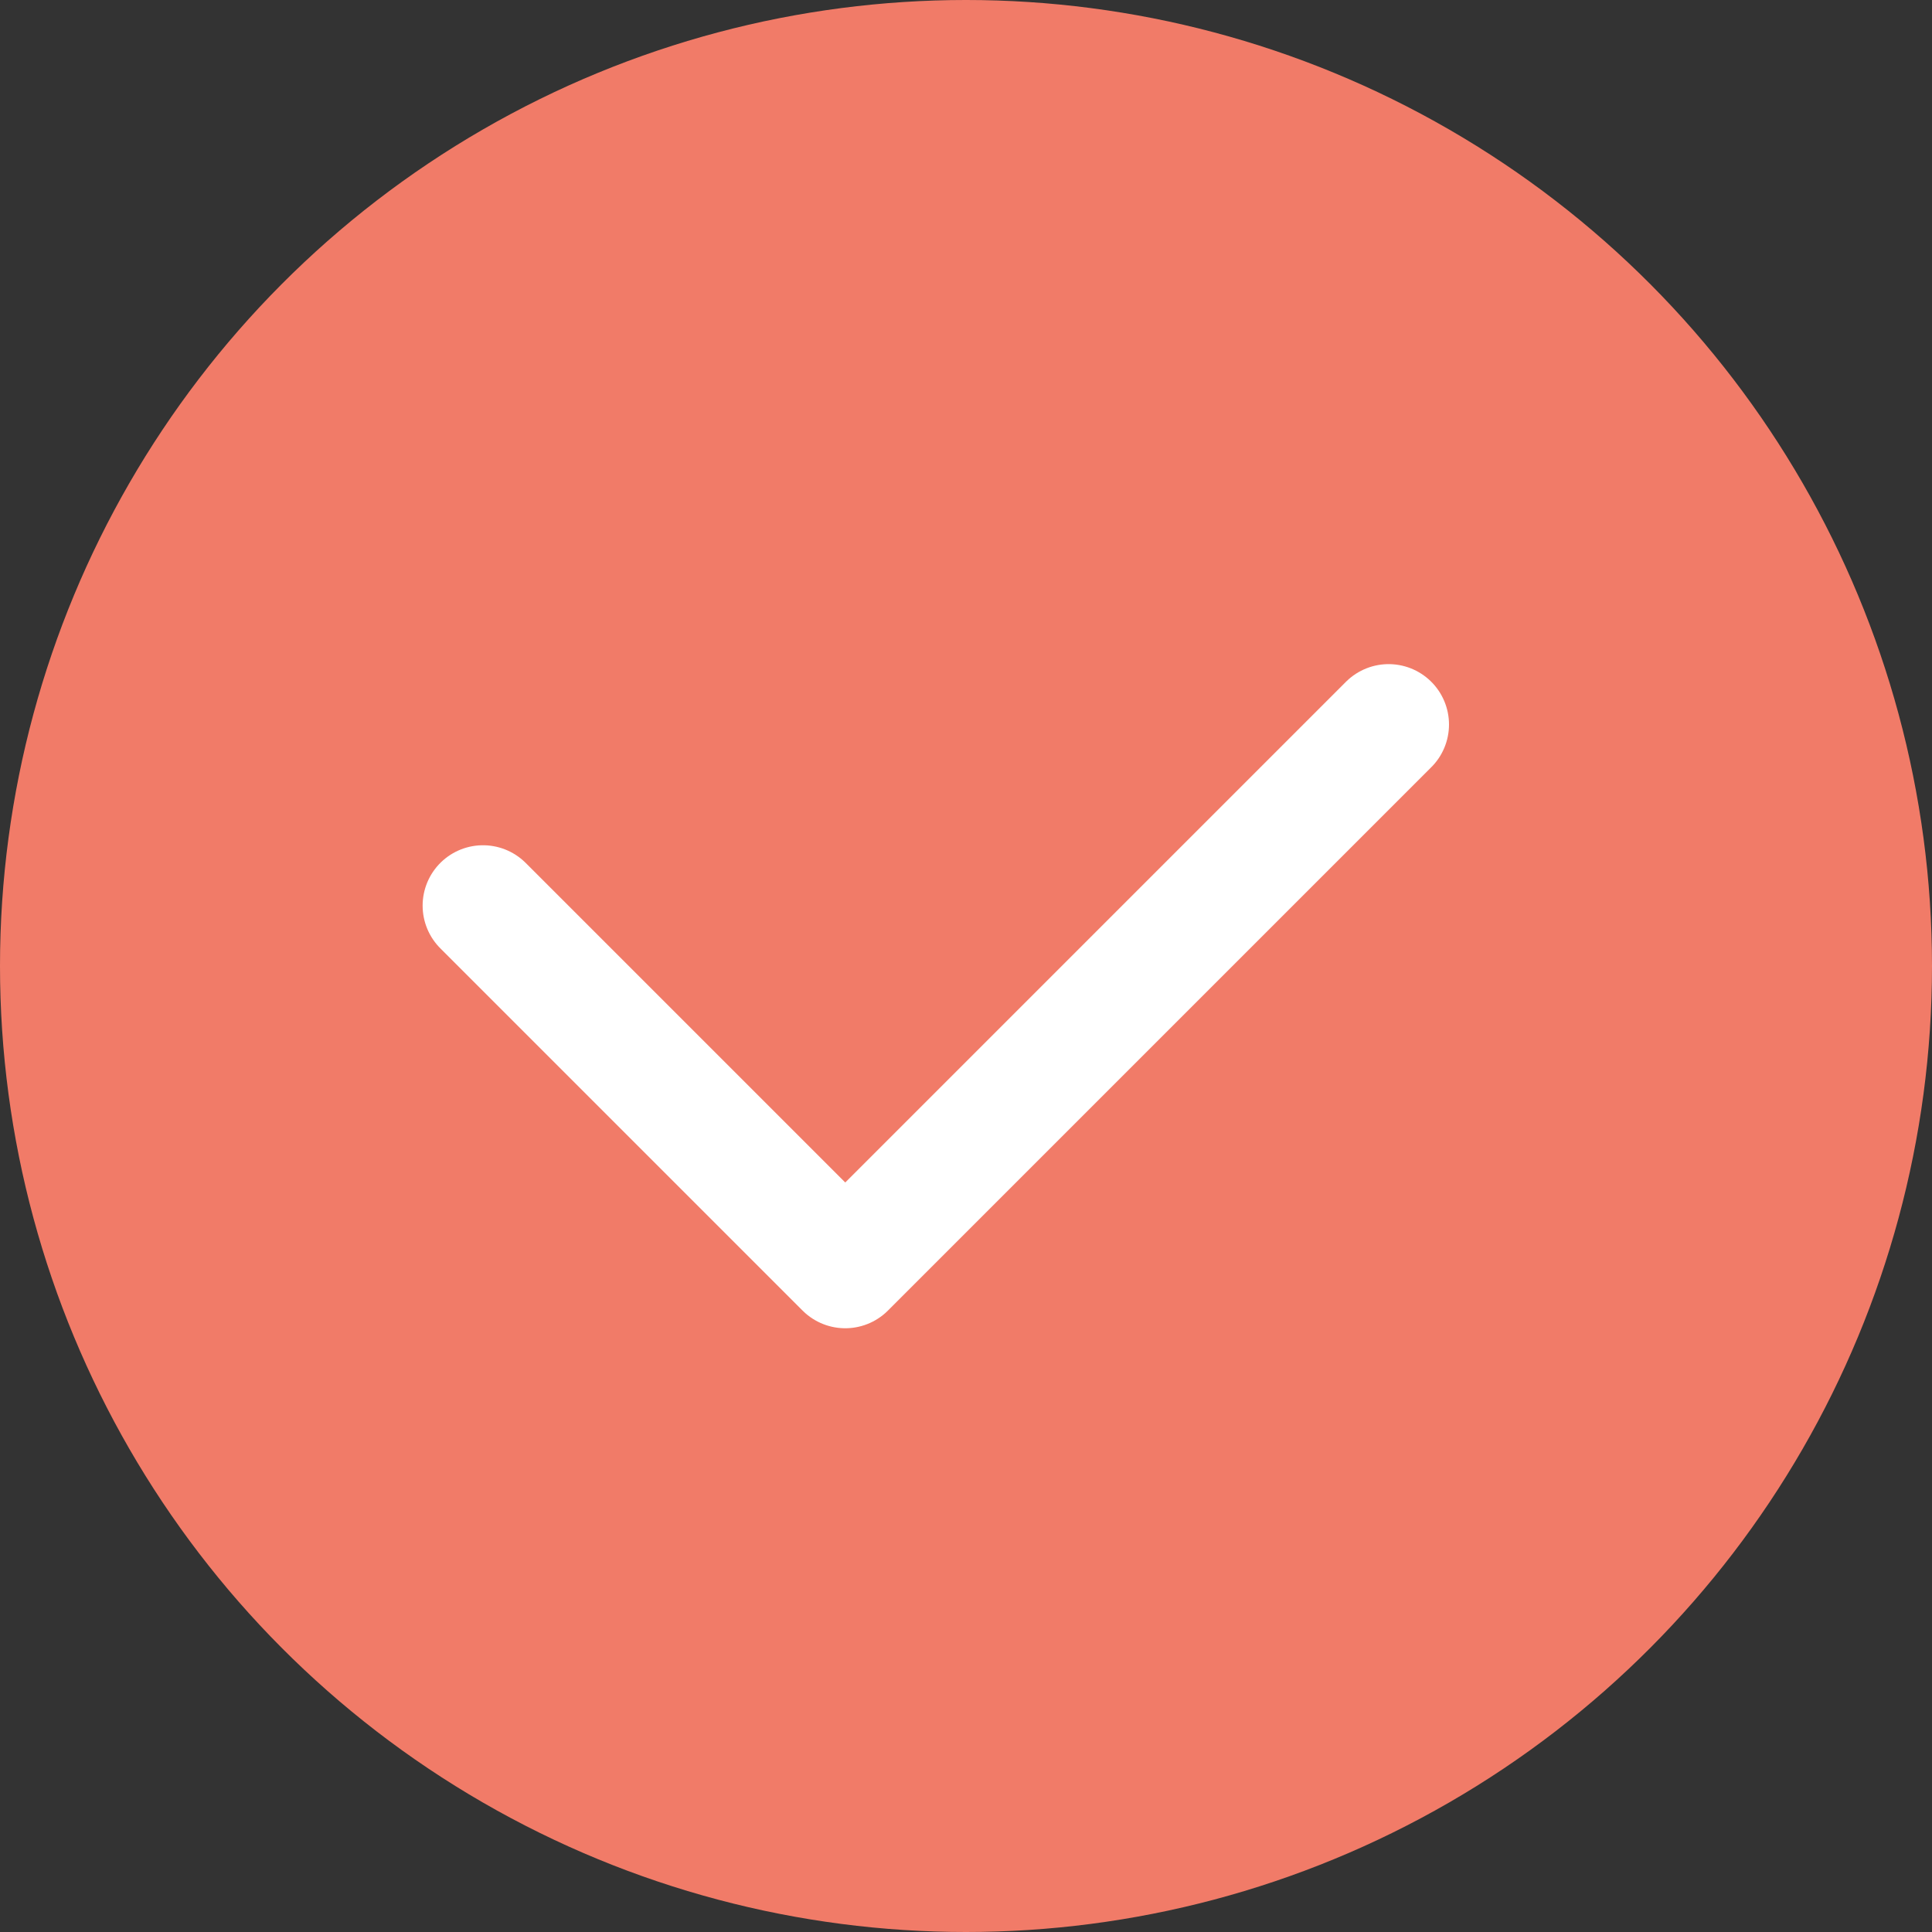<svg width="16" height="16" viewBox="0 0 16 16" fill="none" xmlns="http://www.w3.org/2000/svg">
<rect x="0" y="0" width="16" height="16" fill="#333333" stroke="none"/>
<circle cx="8" cy="8" r="8" fill="#F17B68"/>
<path d="M11.5 6L7 10.5L4 7.5" stroke="white" stroke-linecap="round" stroke-linejoin="round"/>
</svg>
